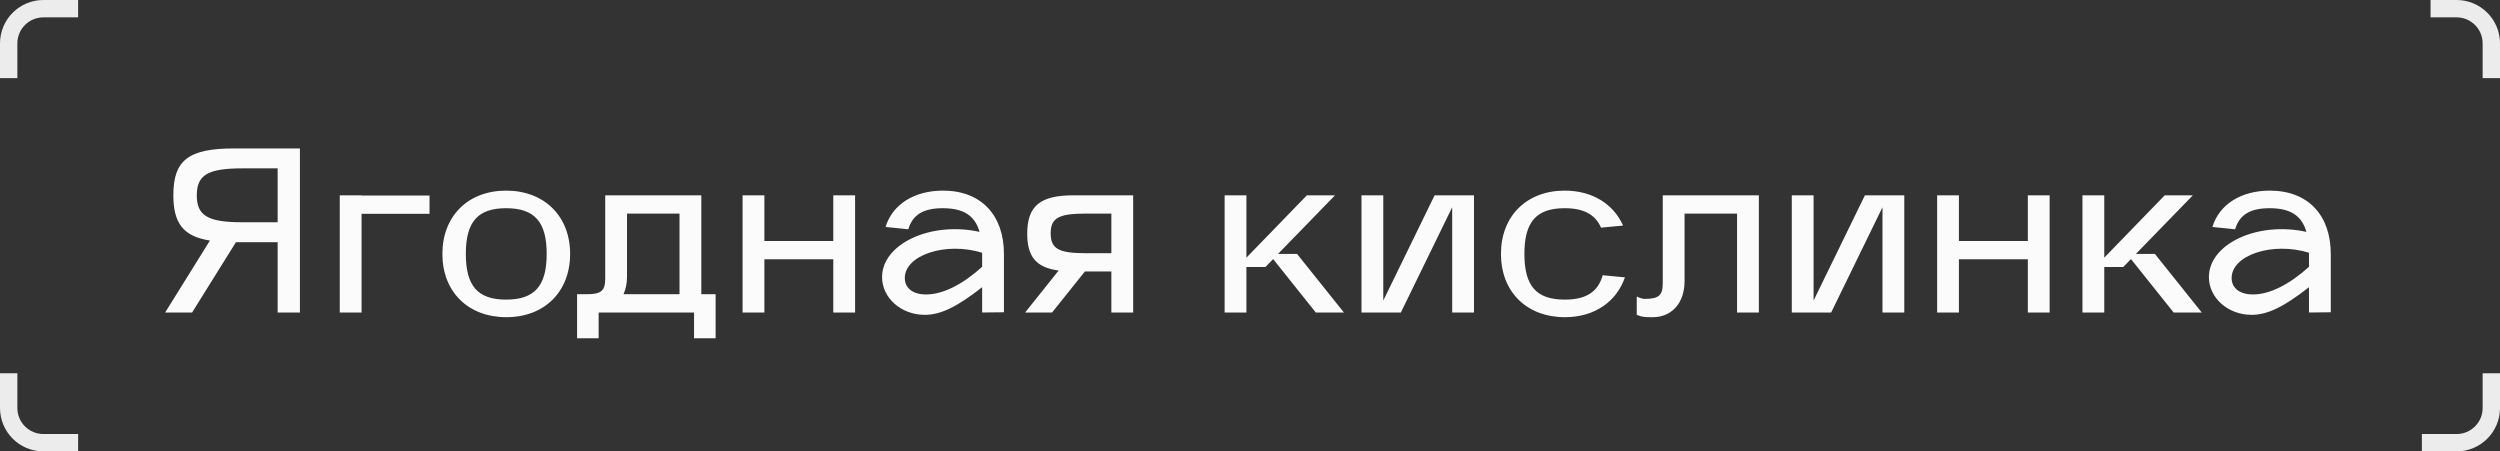 <?xml version="1.0" encoding="UTF-8"?> <svg xmlns="http://www.w3.org/2000/svg" width="288" height="52" viewBox="0 0 288 52" fill="none"><rect x="0" y="0" width="288" height="52" fill="#333333" stroke="none"/><path d="M19.025 36L24.182 27.711C21.077 27.225 19.97 25.686 19.97 22.473C19.97 18.45 21.725 17.1 26.963 17.1H34.55V36H31.985V27.9H27.179L22.13 36H19.025ZM27.935 19.395C23.939 19.395 22.67 20.151 22.67 22.5C22.67 24.849 23.939 25.605 27.935 25.605H31.985V19.395H27.935ZM39.14 22.5H41.651V22.527H49.481V24.633H41.651V36H39.14V22.5ZM58.334 36.54C53.933 36.54 50.963 33.624 50.963 29.25C50.963 24.903 53.906 21.96 58.307 21.96C62.708 21.96 65.678 24.903 65.678 29.25C65.678 33.597 62.735 36.54 58.334 36.54ZM58.307 23.985C55.04 23.985 53.663 25.551 53.663 29.25C53.663 32.949 55.04 34.515 58.307 34.515C61.574 34.515 62.978 32.949 62.978 29.25C62.978 25.551 61.574 23.985 58.307 23.985ZM68.965 38.97H66.481V33.894H67.615C69.262 33.894 69.721 33.489 69.721 32.085V22.5H80.791V33.894H82.438V38.97H79.954V36H68.965V38.97ZM71.827 33.894H78.28V24.606H72.232V31.842C72.232 32.625 72.097 33.3 71.827 33.894ZM85.546 22.5H88.057V27.765H95.995V22.5H98.506V36H95.995V29.871H88.057V36H85.546V22.5ZM101.614 31.923C101.614 28.089 107.23 25.47 112.846 26.712C112.306 24.822 110.983 23.985 108.607 23.985C106.366 23.985 105.124 24.741 104.638 26.415L102.019 26.145C102.802 23.553 105.313 21.96 108.634 21.96C113.089 21.96 115.654 24.849 115.654 29.25V35.973L113.143 36V33.084C110.254 35.352 108.364 36.27 106.528 36.27C103.828 36.27 101.614 34.326 101.614 31.923ZM113.143 29.115C108.931 27.819 104.233 29.385 104.233 32.031C104.233 33.165 105.124 33.921 106.69 33.921C108.607 33.921 110.875 32.787 113.143 30.735V29.115ZM121.199 36H118.094L121.955 31.167C119.363 30.816 118.337 29.574 118.337 26.928C118.337 23.715 119.822 22.5 123.683 22.5H130.541V36H128.03V31.275H124.979L121.199 36ZM125.06 24.606C121.955 24.606 121.037 25.119 121.037 26.874C121.037 28.656 121.955 29.169 125.06 29.169H128.03V24.606H125.06ZM141.076 36V22.5H143.587V29.682L150.553 22.5H153.793L147.232 29.25H149.419L154.819 36H151.579L146.665 29.844L145.774 30.762H143.587V36H141.076ZM156.843 22.5H159.354V34.623L165.267 22.5H169.803V36H167.292V23.877L161.379 36H156.843V22.5ZM180.282 36.54C175.881 36.54 172.911 33.624 172.911 29.25C172.911 24.903 175.854 21.96 180.255 21.96C183.441 21.96 185.871 23.499 186.978 25.983L184.44 26.226C183.765 24.687 182.415 23.985 180.255 23.985C176.988 23.985 175.611 25.551 175.611 29.25C175.611 32.949 176.988 34.515 180.255 34.515C182.685 34.515 184.089 33.651 184.629 31.707L187.194 31.95C186.222 34.758 183.684 36.54 180.282 36.54ZM188.554 36.27V34.164C189.121 34.434 189.445 34.434 189.445 34.434C191.092 34.434 191.551 34.029 191.551 32.625V22.5H202.621V36H200.11V24.606H194.062V32.382C194.062 34.893 192.604 36.54 190.39 36.54C189.553 36.54 189.175 36.54 188.554 36.27ZM206.413 22.5H208.924V34.623L214.837 22.5H219.373V36H216.862V23.877L210.949 36H206.413V22.5ZM223.157 22.5H225.668V27.765H233.606V22.5H236.117V36H233.606V29.871H225.668V36H223.157V22.5ZM239.9 36V22.5H242.411V29.682L249.377 22.5H252.617L246.056 29.25H248.243L253.643 36H250.403L245.489 29.844L244.598 30.762H242.411V36H239.9ZM254.465 31.923C254.465 28.089 260.081 25.47 265.697 26.712C265.157 24.822 263.834 23.985 261.458 23.985C259.217 23.985 257.975 24.741 257.489 26.415L254.87 26.145C255.653 23.553 258.164 21.96 261.485 21.96C265.94 21.96 268.505 24.849 268.505 29.25V35.973L265.994 36V33.084C263.105 35.352 261.215 36.27 259.379 36.27C256.679 36.27 254.465 34.326 254.465 31.923ZM265.994 29.115C261.782 27.819 257.084 29.385 257.084 32.031C257.084 33.165 257.975 33.921 259.541 33.921C261.458 33.921 263.726 32.787 265.994 30.735V29.115Z" fill="#FBFBFB"></path><path d="M9 51H5C2.791 51 1 49.209 1 47V43M1 9V5C1 2.791 2.791 1 5 1H9M280 1H283C285.209 1 287 2.791 287 5V9M287 43V47C287 49.209 285.209 51 283 51H279" stroke="#ECECEC" stroke-width="2"></path></svg> 